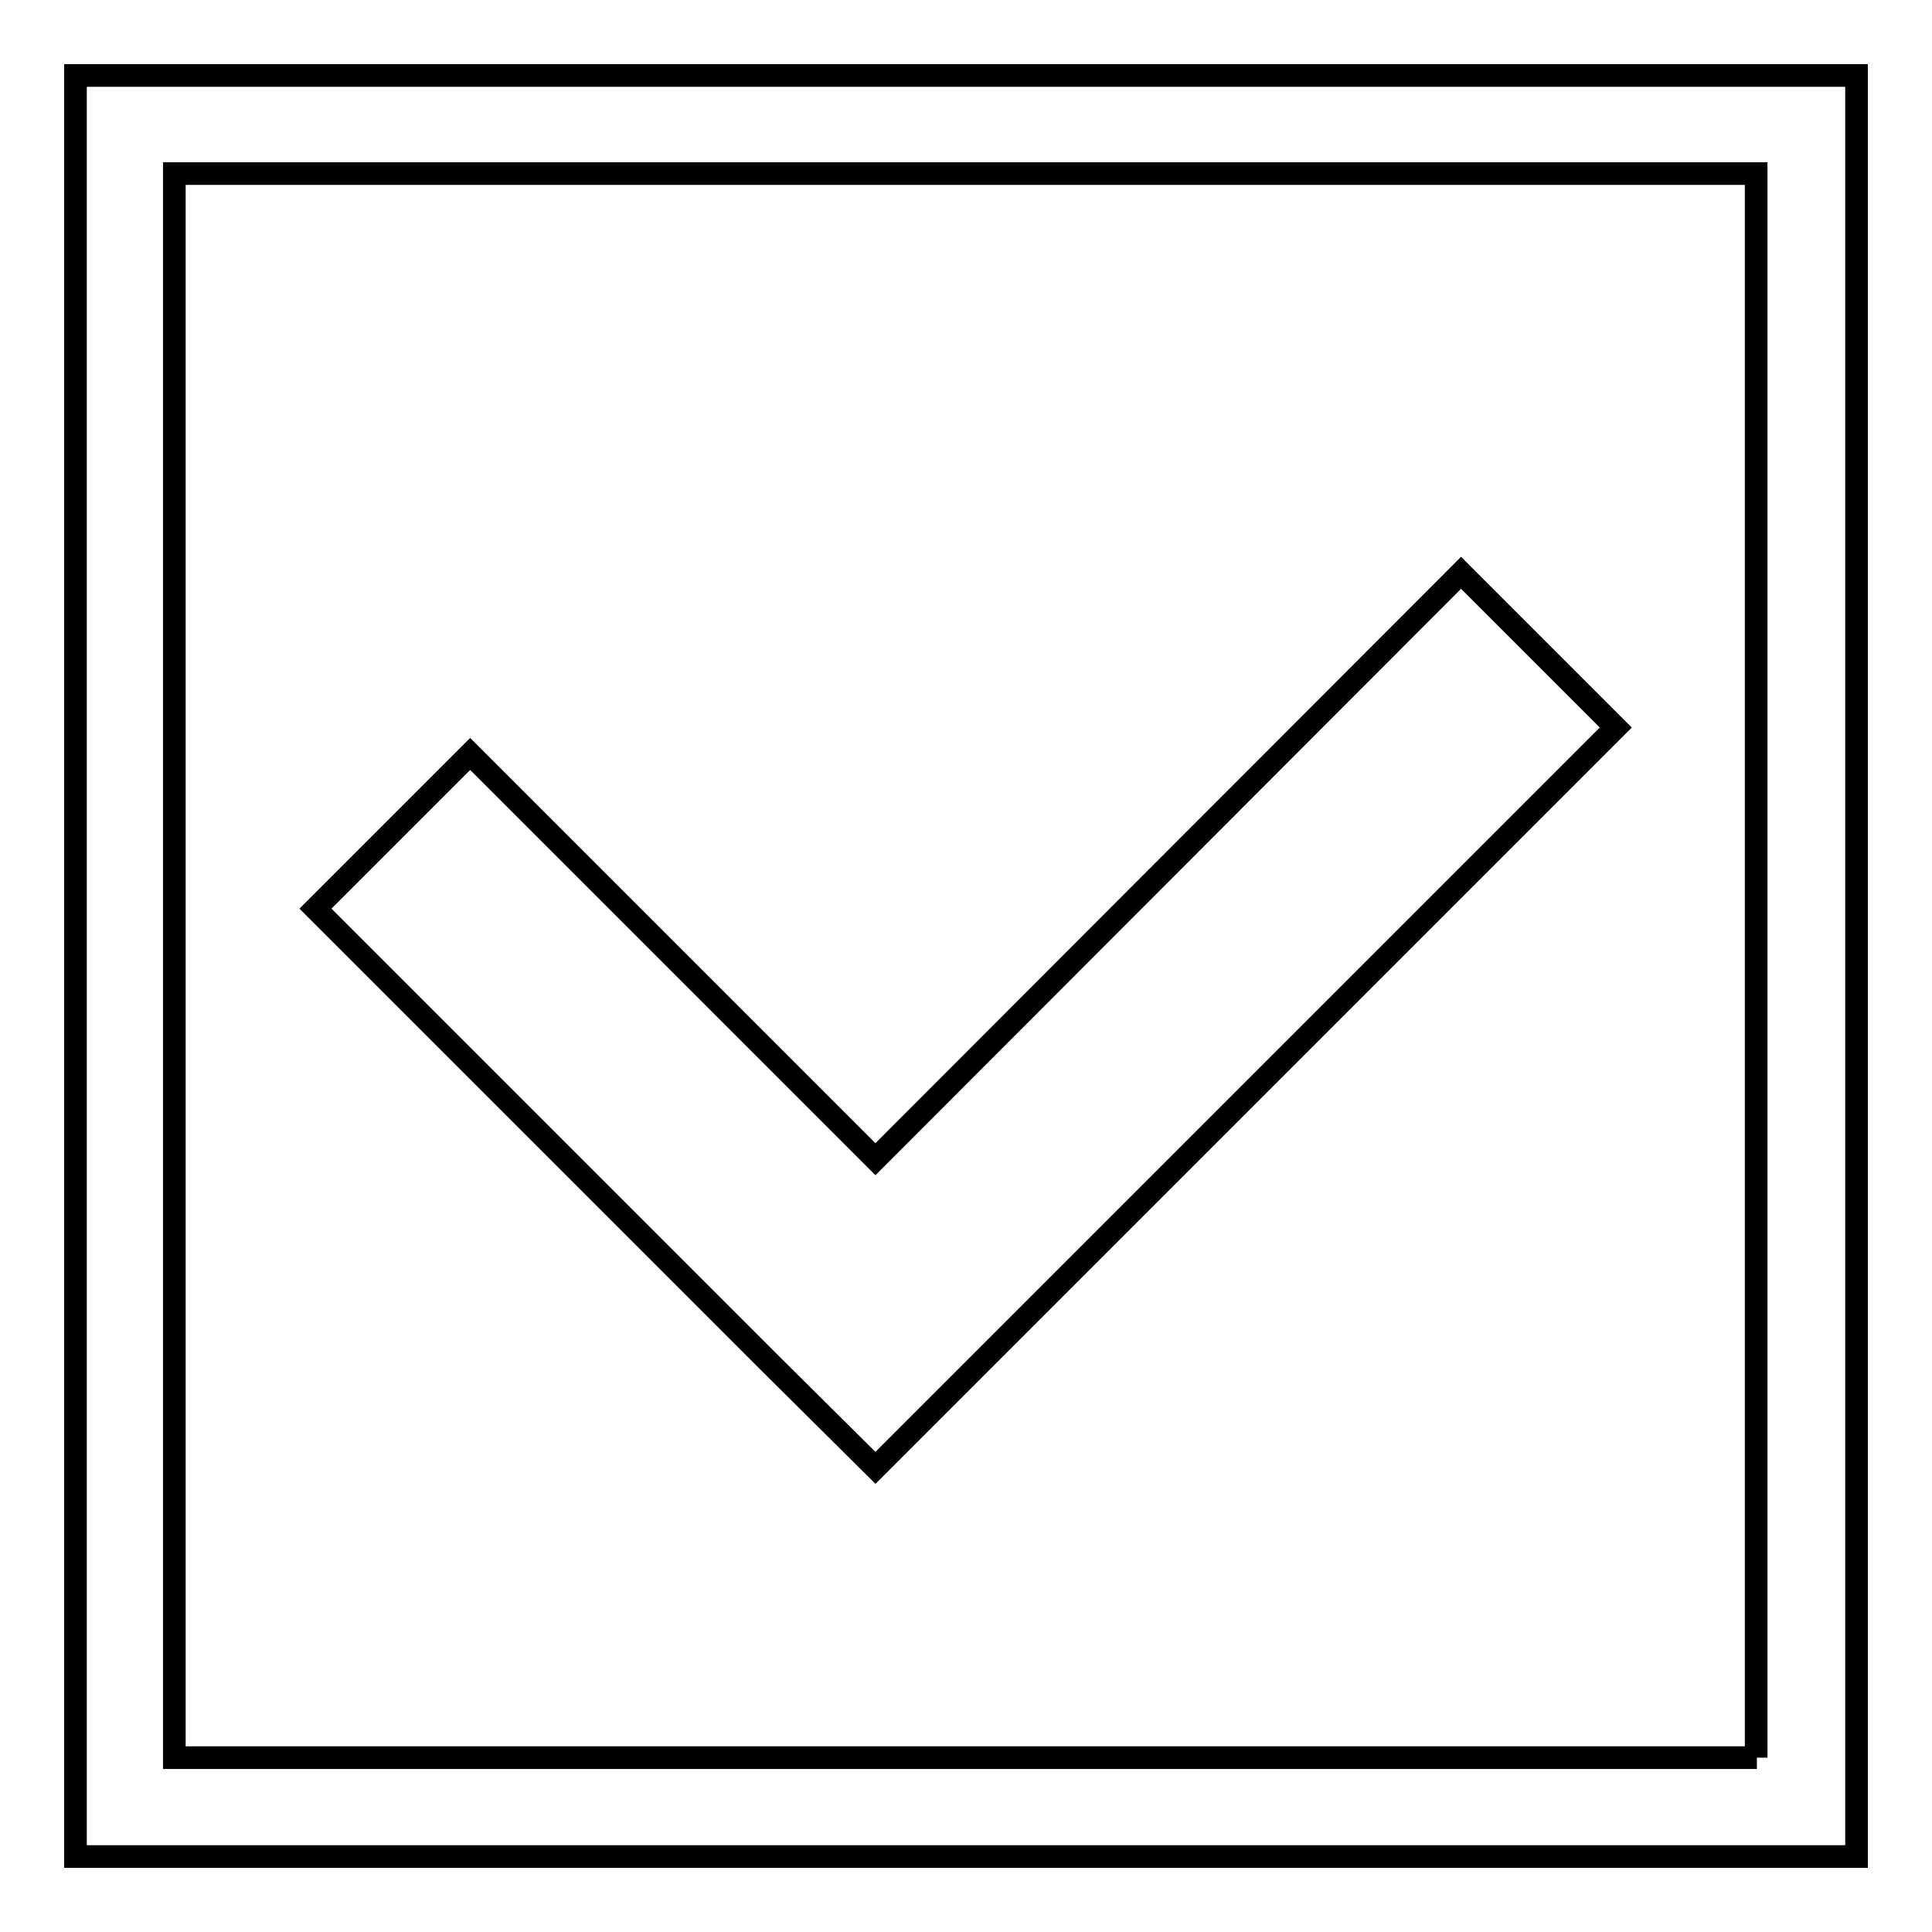 <?xml version="1.0" encoding="utf-8"?>
<!-- Svg Vector Icons : http://www.onlinewebfonts.com/icon -->
<!DOCTYPE svg PUBLIC "-//W3C//DTD SVG 1.1//EN" "http://www.w3.org/Graphics/SVG/1.1/DTD/svg11.dtd">
<svg version="1.1" xmlns="http://www.w3.org/2000/svg" xmlns:xlink="http://www.w3.org/1999/xlink" x="0px" y="0px" viewBox="0 0 256 256" enable-background="new 0 0 256 256" xml:space="preserve">
<g><g><path stroke-width="3" fill-opacity="0" stroke="#000000"  d="M10,10v236h236V10H10z M232.8,232.9H23.1V23h209.6V232.9z M116,194.5l13.9-13.9l84.2-84.2l-20.5-20.5L116,153.6L62.3,99.9l-20.5,20.5l60.3,60.3L116,194.5z"/></g></g>
</svg>